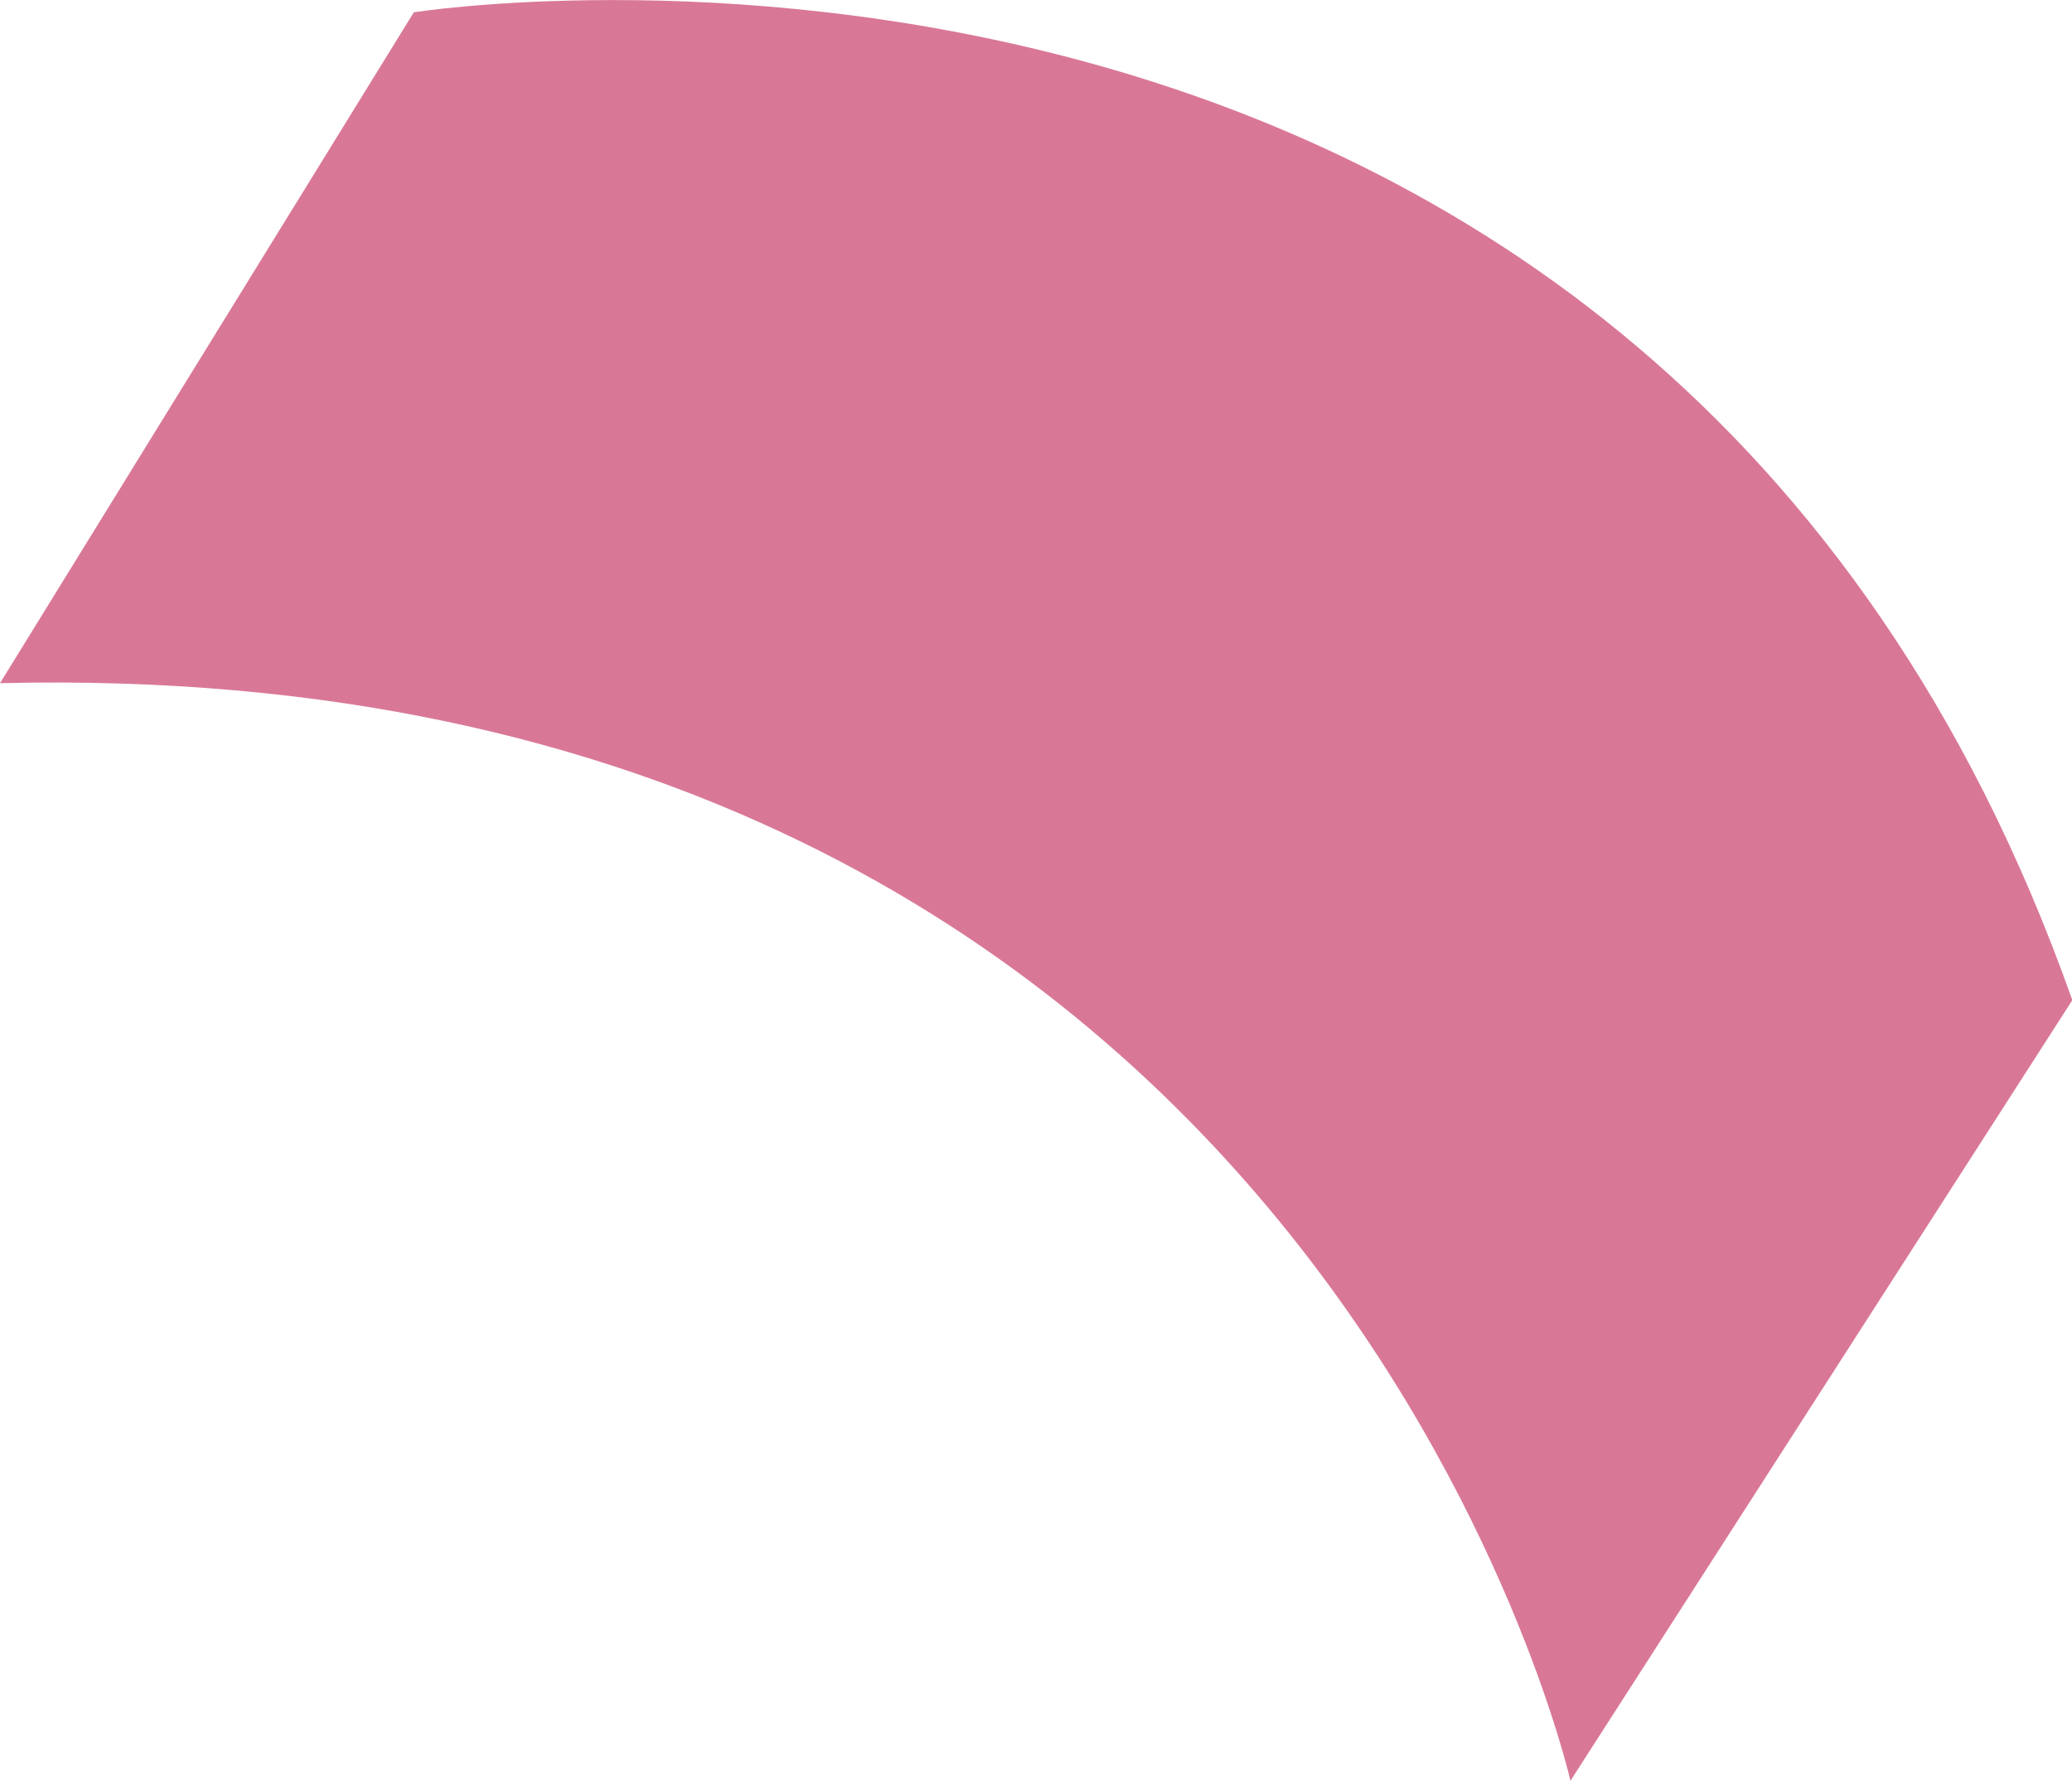 <?xml version="1.0" encoding="UTF-8"?> <svg xmlns="http://www.w3.org/2000/svg" viewBox="0 0 63.99 55.01"><defs><style>.cls-1{fill:#d97896;}</style></defs><g id="Layer_2" data-name="Layer 2"><g id="Слой_1" data-name="Слой 1"><path class="cls-1" d="M48.5,55S40.62,20.12,0,21.1L12.78.38S51.06-5.7,64,30.89Z"></path></g></g></svg> 